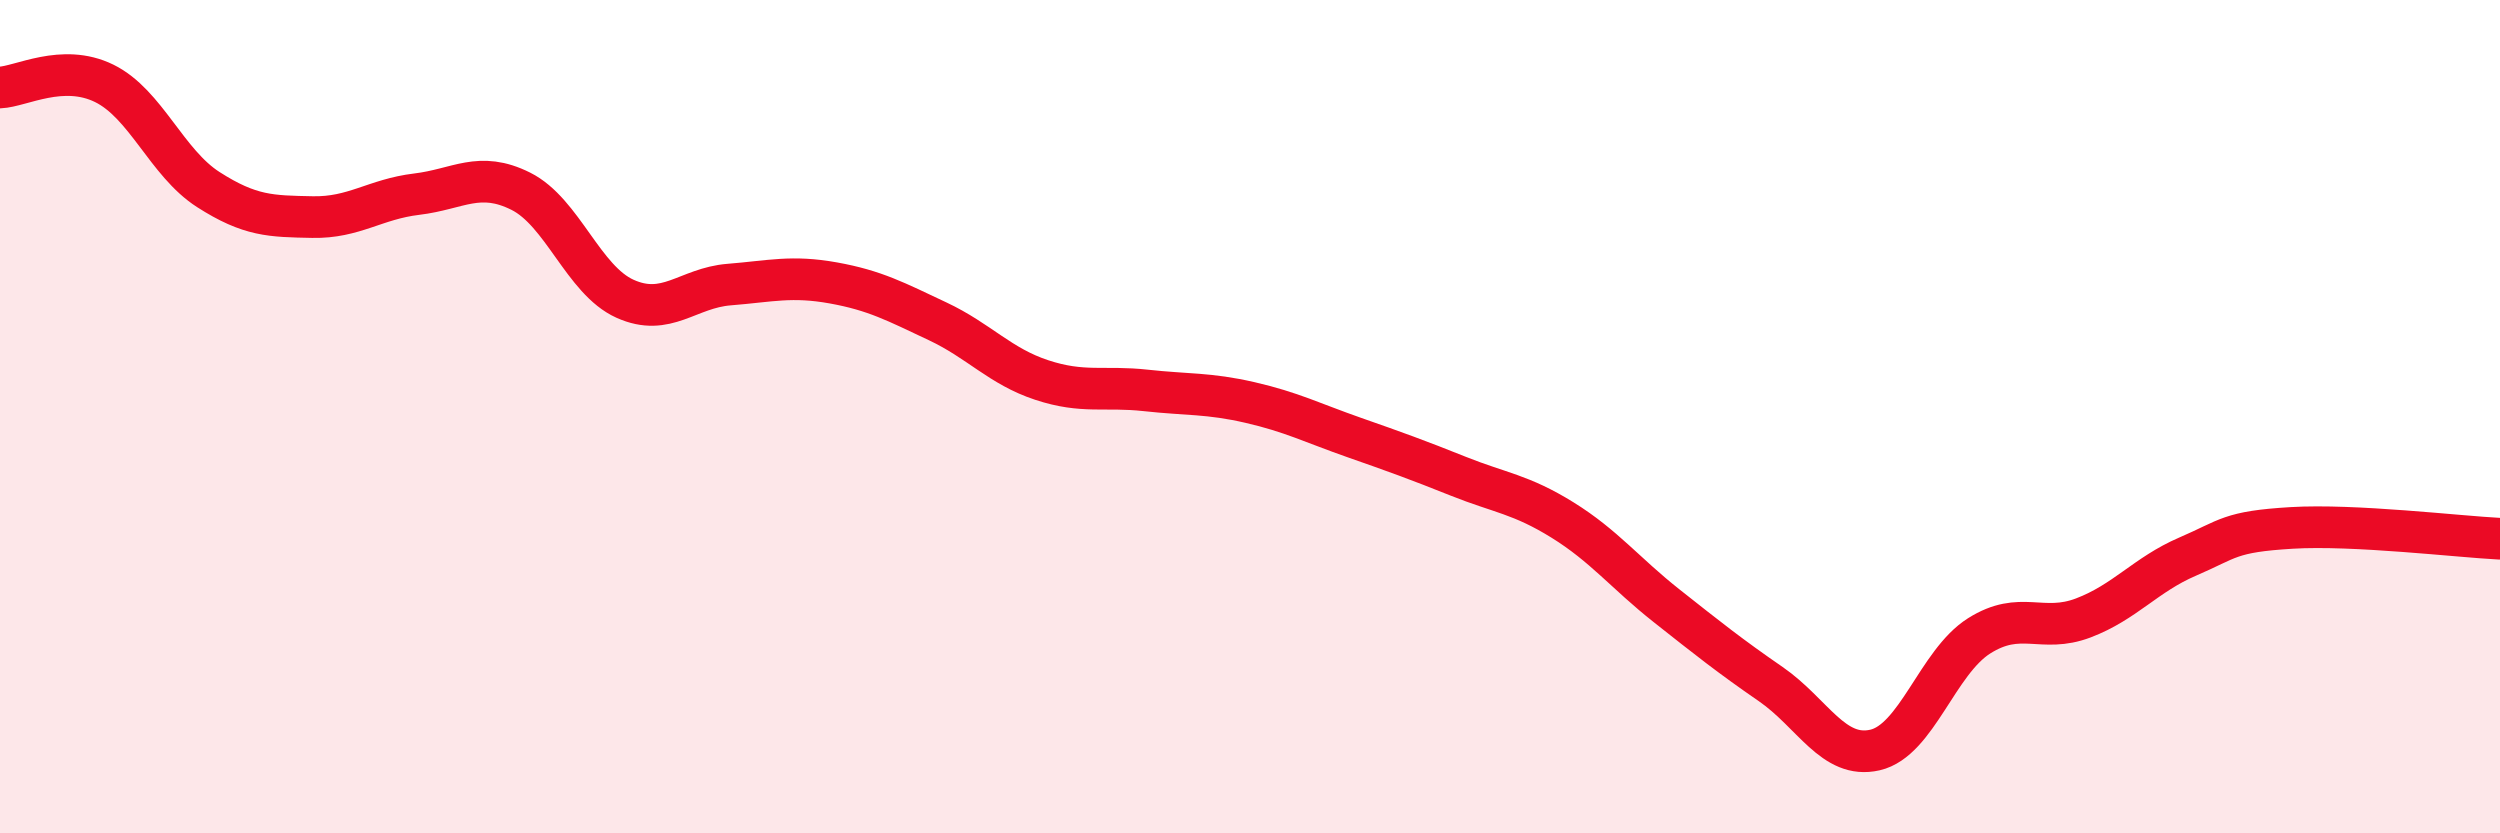 
    <svg width="60" height="20" viewBox="0 0 60 20" xmlns="http://www.w3.org/2000/svg">
      <path
        d="M 0,2.1 C 0.5,2.08 1.5,1.51 2.5,2 C 3.5,2.49 4,3.91 5,4.55 C 6,5.19 6.5,5.19 7.5,5.21 C 8.5,5.23 9,4.78 10,4.66 C 11,4.54 11.5,4.09 12.5,4.59 C 13.5,5.09 14,6.72 15,7.17 C 16,7.62 16.5,6.91 17.5,6.83 C 18.5,6.75 19,6.61 20,6.79 C 21,6.97 21.5,7.24 22.5,7.71 C 23.5,8.18 24,8.79 25,9.12 C 26,9.45 26.5,9.26 27.5,9.37 C 28.5,9.48 29,9.43 30,9.66 C 31,9.89 31.5,10.15 32.5,10.5 C 33.5,10.85 34,11.03 35,11.43 C 36,11.83 36.5,11.86 37.5,12.48 C 38.5,13.1 39,13.75 40,14.54 C 41,15.33 41.5,15.73 42.5,16.42 C 43.5,17.11 44,18.23 45,18 C 46,17.77 46.5,15.89 47.5,15.26 C 48.5,14.63 49,15.21 50,14.83 C 51,14.45 51.5,13.79 52.5,13.36 C 53.5,12.93 53.5,12.76 55,12.67 C 56.5,12.58 59,12.88 60,12.93L60 20L0 20Z"
        fill="#EB0A25"
        opacity="0.1"
        stroke-linecap="round"
        stroke-linejoin="round"
      />
      <path
        d="M 0,2.1 C 0.5,2.08 1.5,1.51 2.5,2 C 3.5,2.49 4,3.91 5,4.55 C 6,5.19 6.5,5.19 7.5,5.21 C 8.5,5.23 9,4.78 10,4.66 C 11,4.54 11.5,4.09 12.5,4.59 C 13.5,5.09 14,6.72 15,7.17 C 16,7.62 16.5,6.91 17.5,6.83 C 18.5,6.75 19,6.61 20,6.79 C 21,6.97 21.5,7.24 22.5,7.71 C 23.5,8.18 24,8.79 25,9.12 C 26,9.45 26.5,9.26 27.5,9.37 C 28.5,9.48 29,9.43 30,9.66 C 31,9.89 31.5,10.15 32.5,10.5 C 33.5,10.85 34,11.03 35,11.43 C 36,11.83 36.5,11.86 37.5,12.48 C 38.5,13.1 39,13.75 40,14.54 C 41,15.33 41.5,15.73 42.5,16.42 C 43.5,17.11 44,18.23 45,18 C 46,17.77 46.5,15.89 47.5,15.26 C 48.5,14.63 49,15.21 50,14.83 C 51,14.45 51.5,13.79 52.5,13.36 C 53.5,12.93 53.5,12.76 55,12.67 C 56.5,12.58 59,12.88 60,12.93"
        stroke="#EB0A25"
        stroke-width="1"
        fill="none"
        stroke-linecap="round"
        stroke-linejoin="round"
      />
    </svg>
  